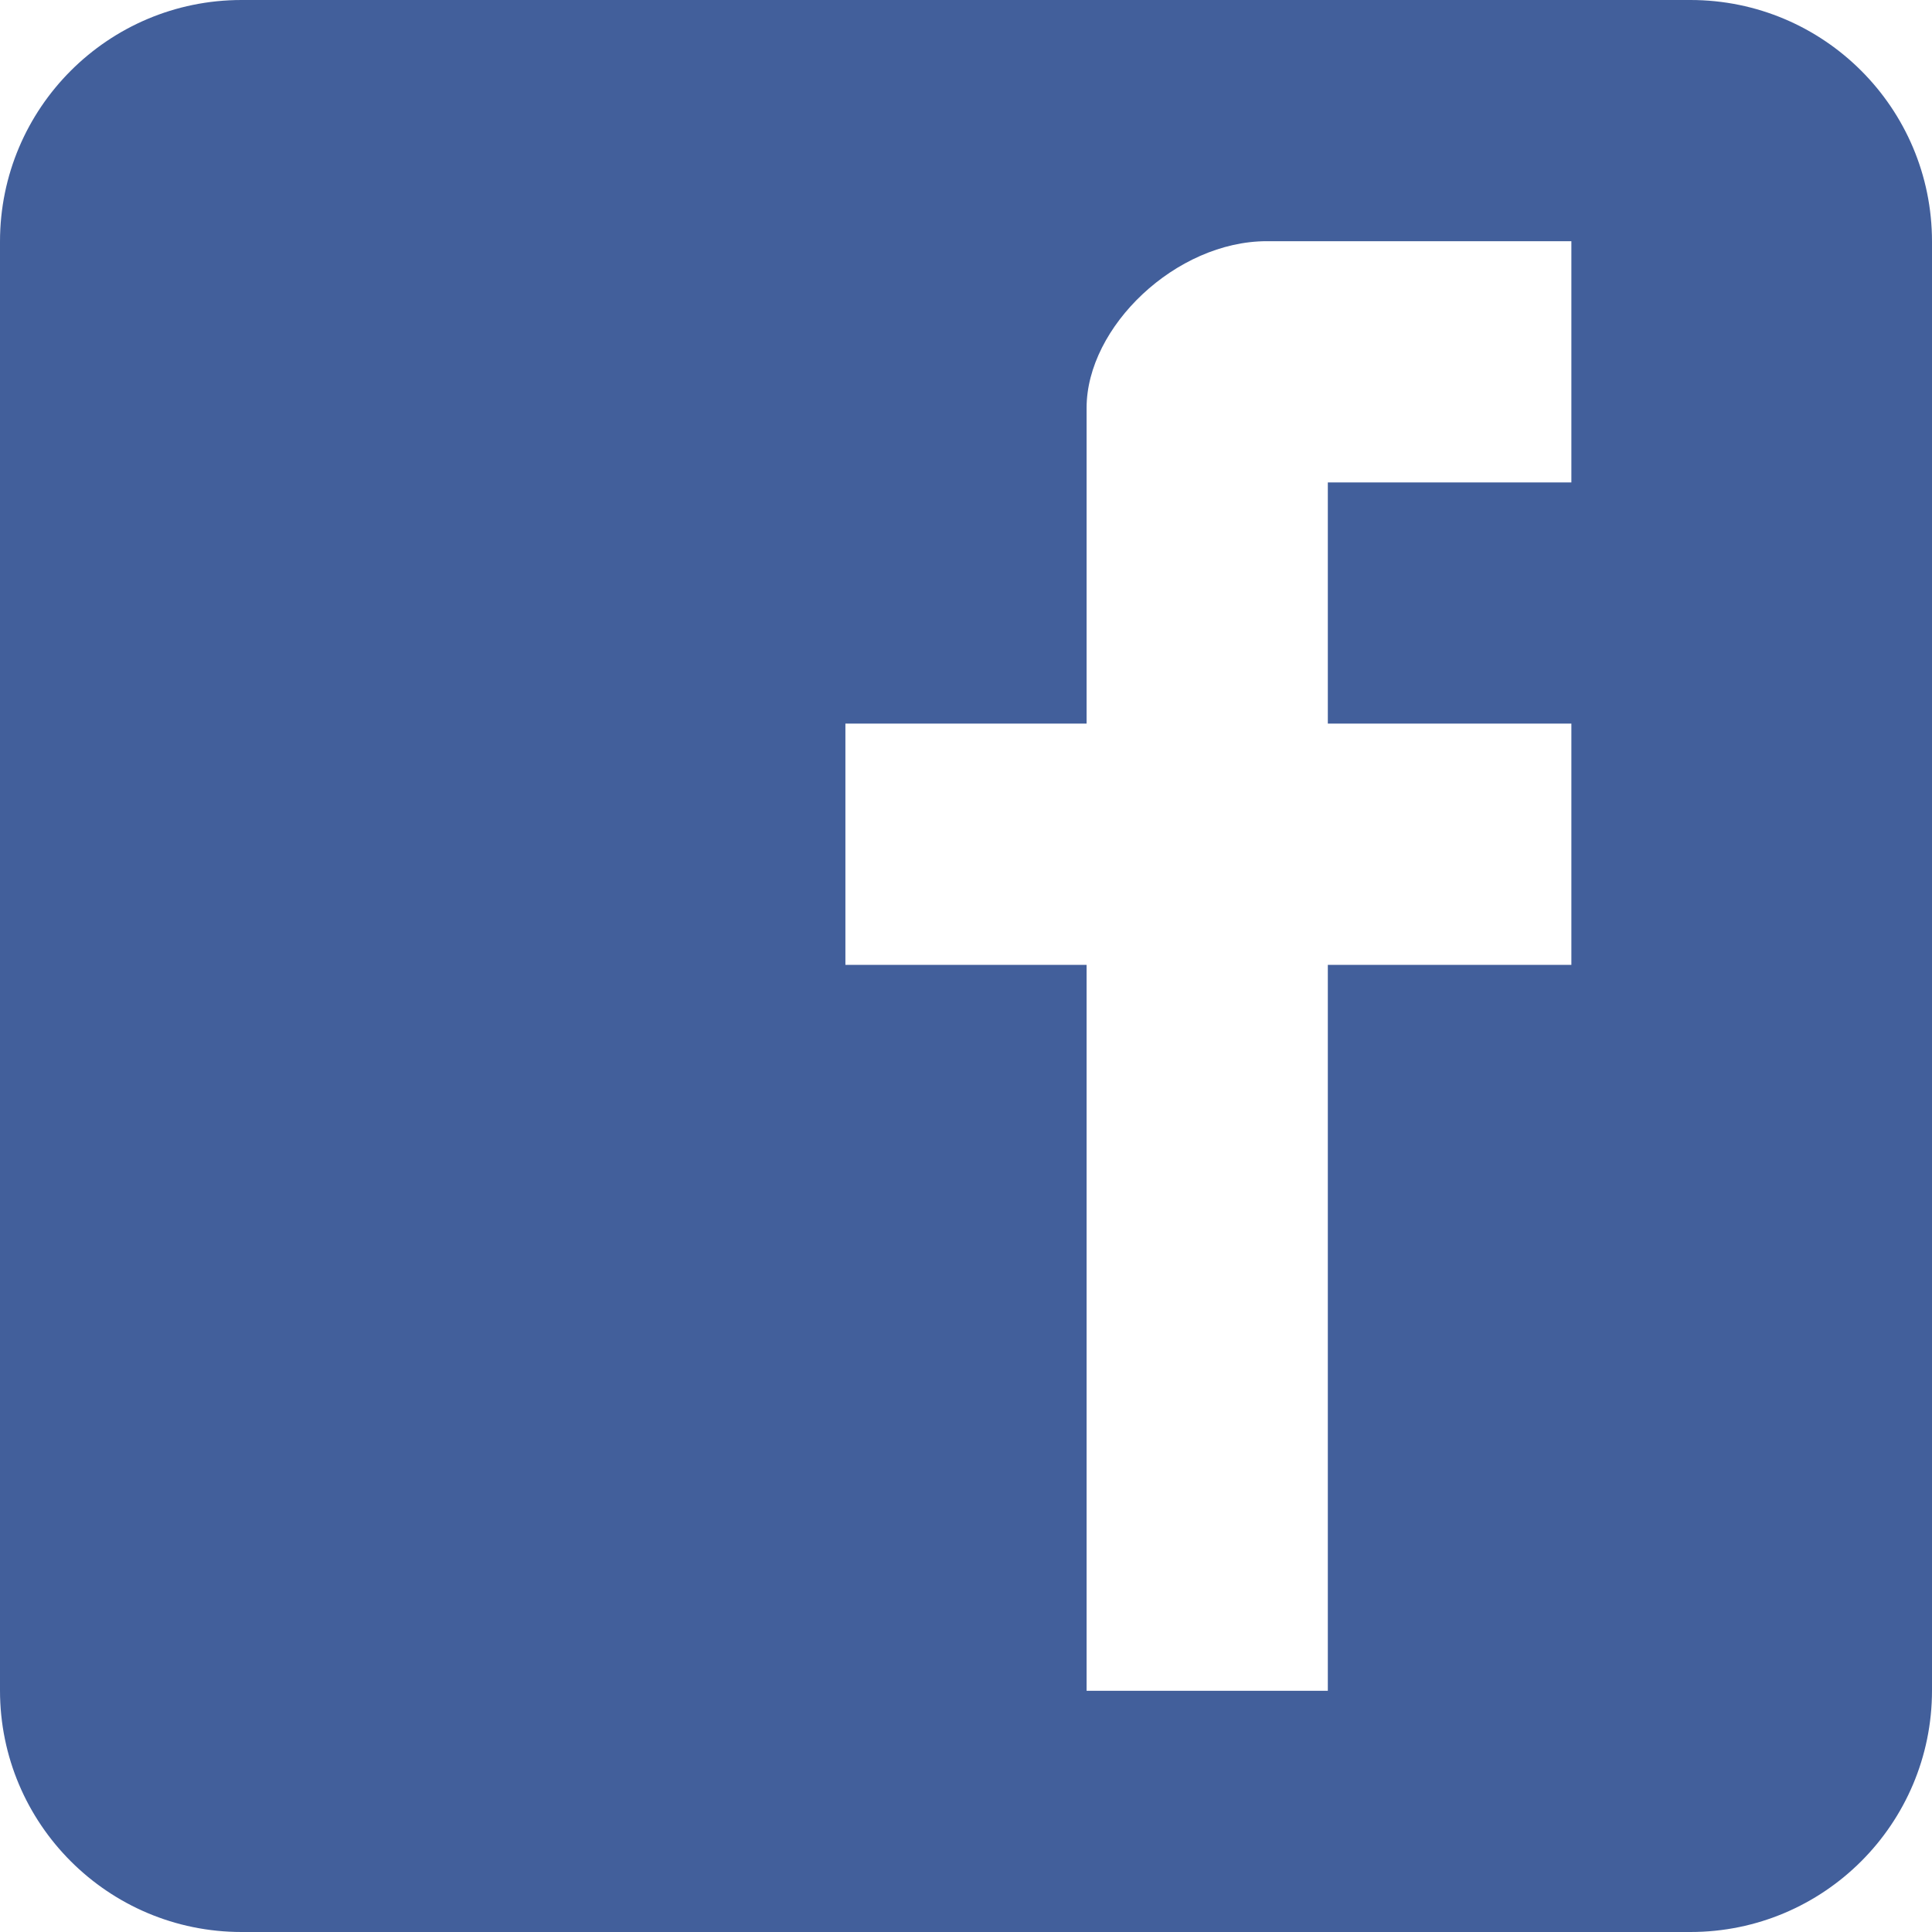<svg width="50" height="50" viewBox="0 0 50 50" fill="none" xmlns="http://www.w3.org/2000/svg">
<g clip-path="url(#clip0_96_11394)">
<path d="M50 6.252C50 2.799 47.201 0 43.748 0H6.252C2.799 0 0 2.799 0 6.252V43.748C0 47.201 2.799 50 6.252 50H43.748C47.201 50 50 47.201 50 43.748V6.252ZM40.667 12.485H34.364V18.727H40.667V24.97H34.364V43.758H28.121V24.97H21.879V18.727H28.121V10.556C28.121 8.458 30.433 6.242 32.787 6.242H40.667V12.485Z" fill="#425F9B"/>
</g>
<defs>
<clipPath id="clip0_96_11394">
<rect width="50" height="50" fill="white"/>
</clipPath>
</defs>
</svg>

